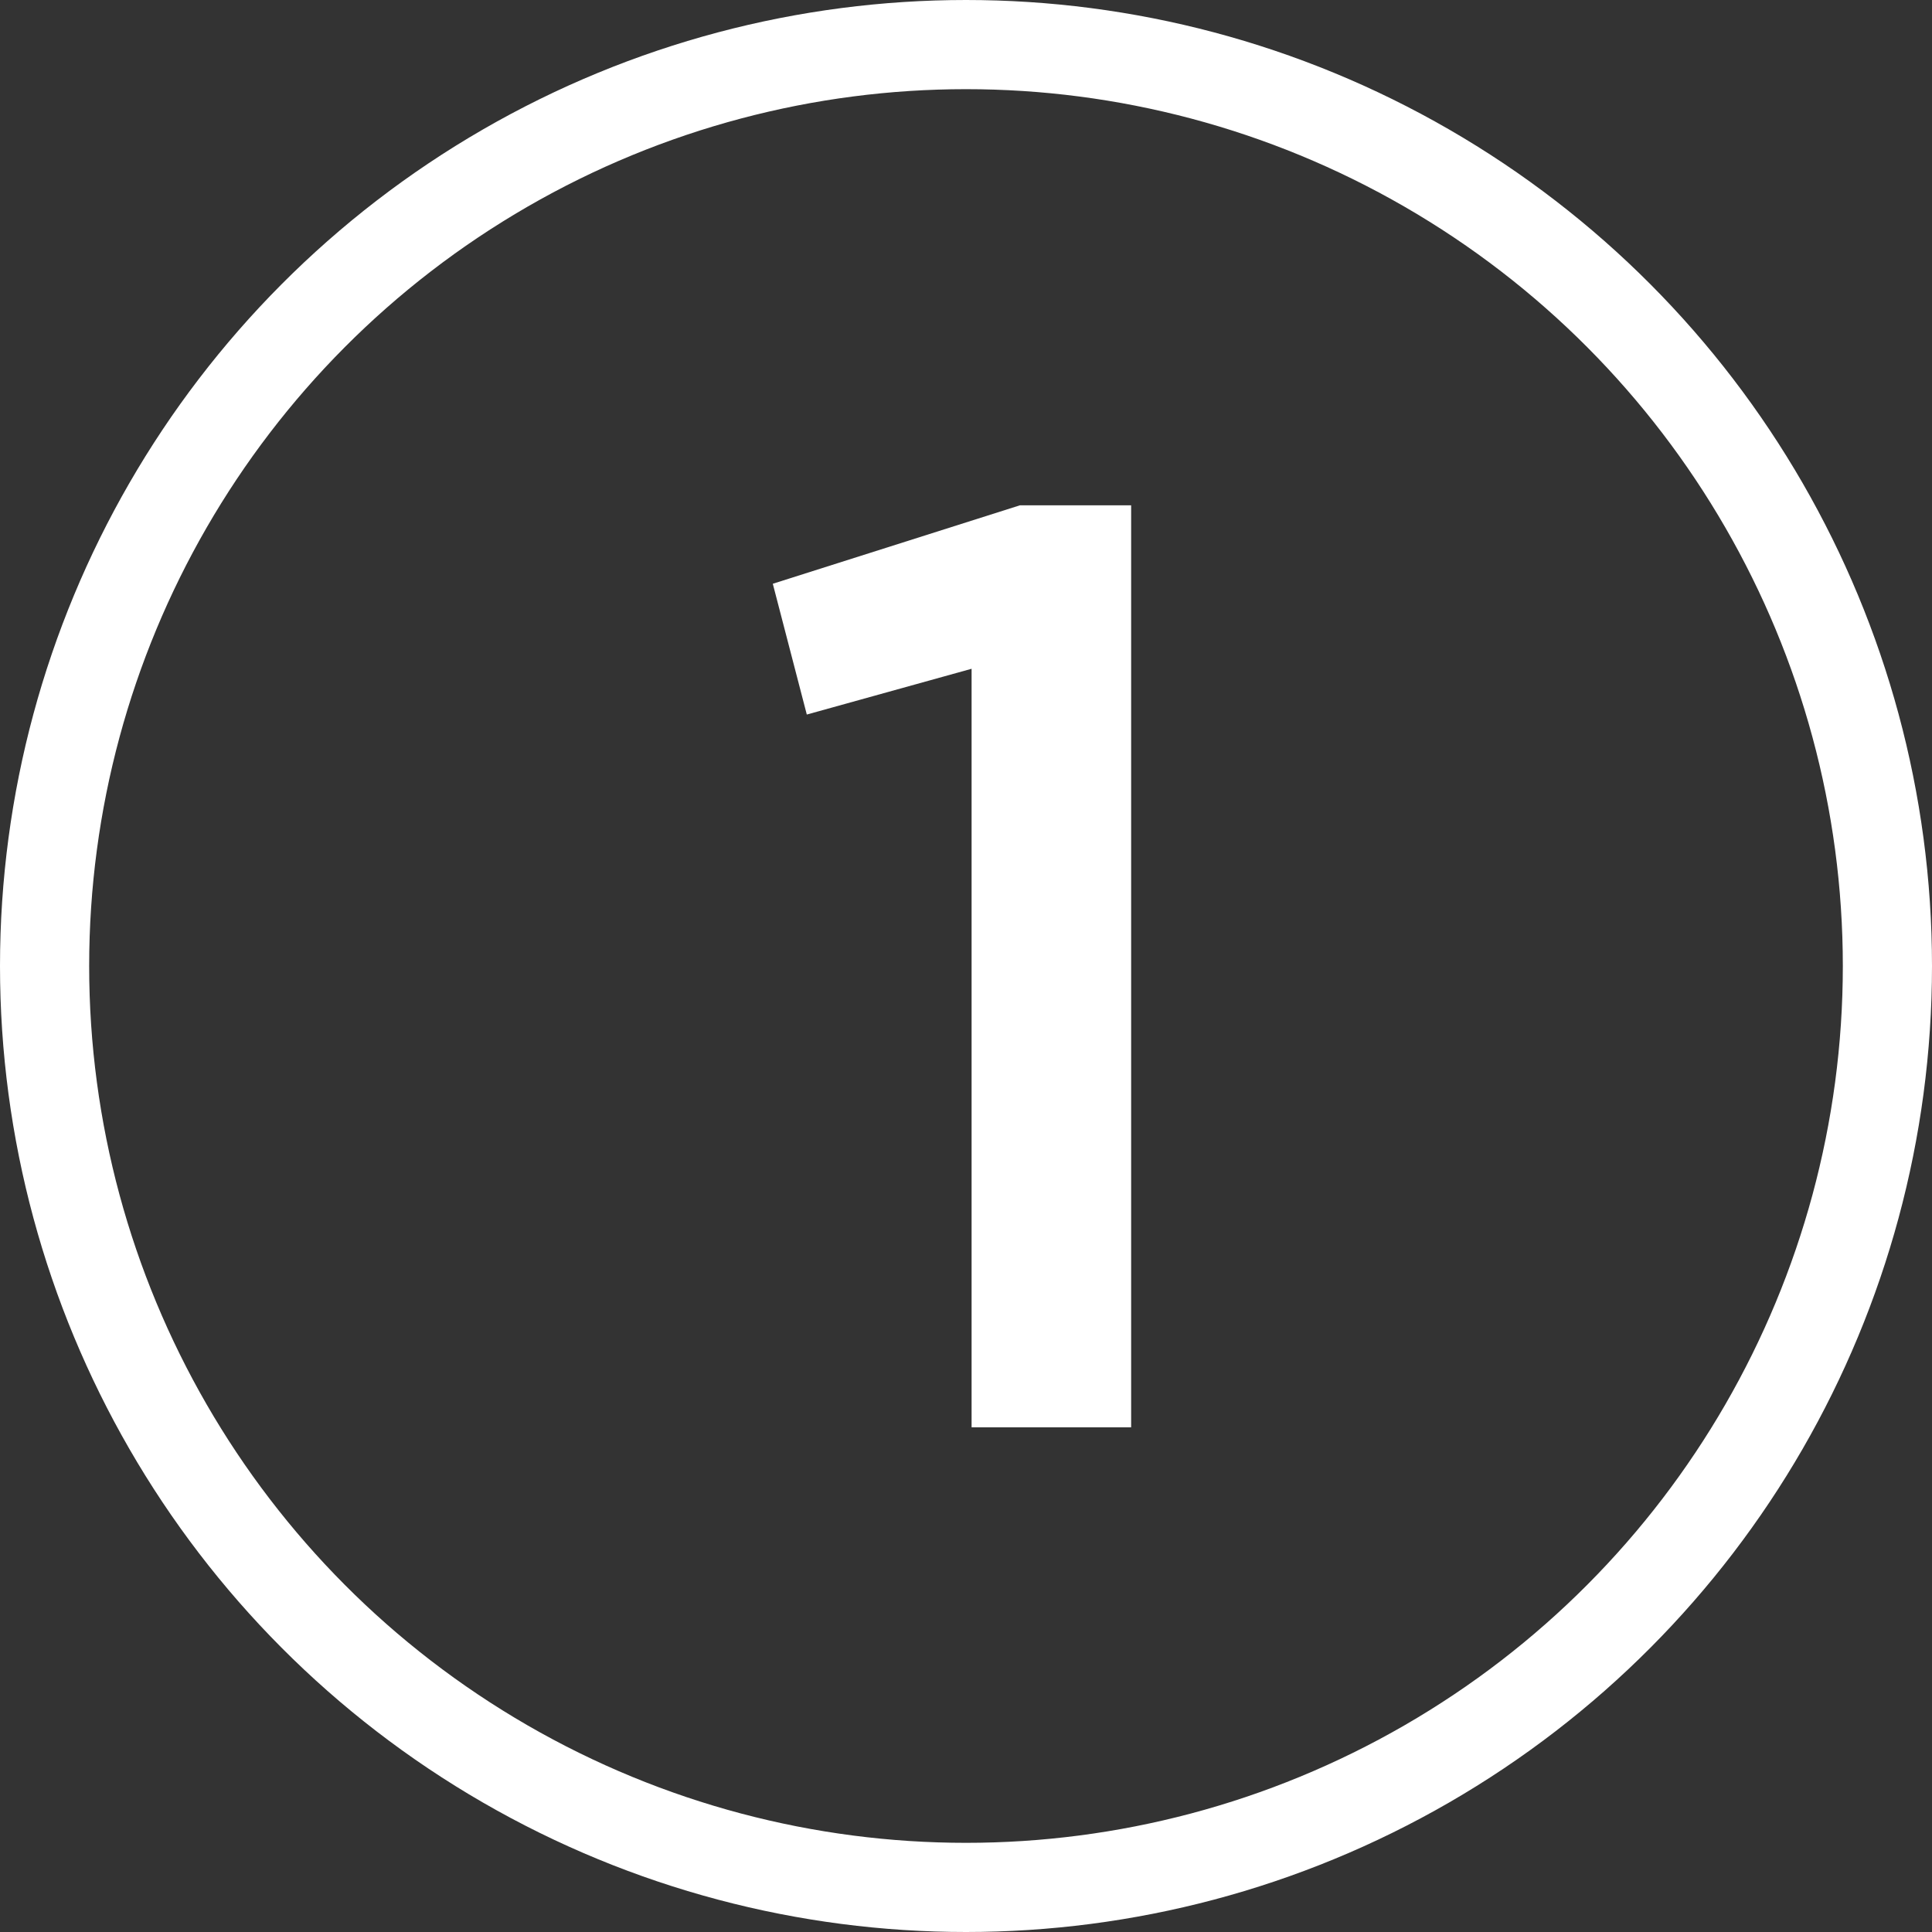<svg width="65" height="65" viewBox="0 0 65 65" fill="none" xmlns="http://www.w3.org/2000/svg">
<rect x="0" y="0" width="65" height="65" fill="#333333" stroke="none"/>
<path d="M32.688 48.02H38.056V17H34.316L26 19.64L27.144 24.04L32.688 22.5V48.02Z" fill="white"/>
<circle cx="32.5" cy="32.5" r="31" stroke="white" stroke-width="3"/>
</svg>

